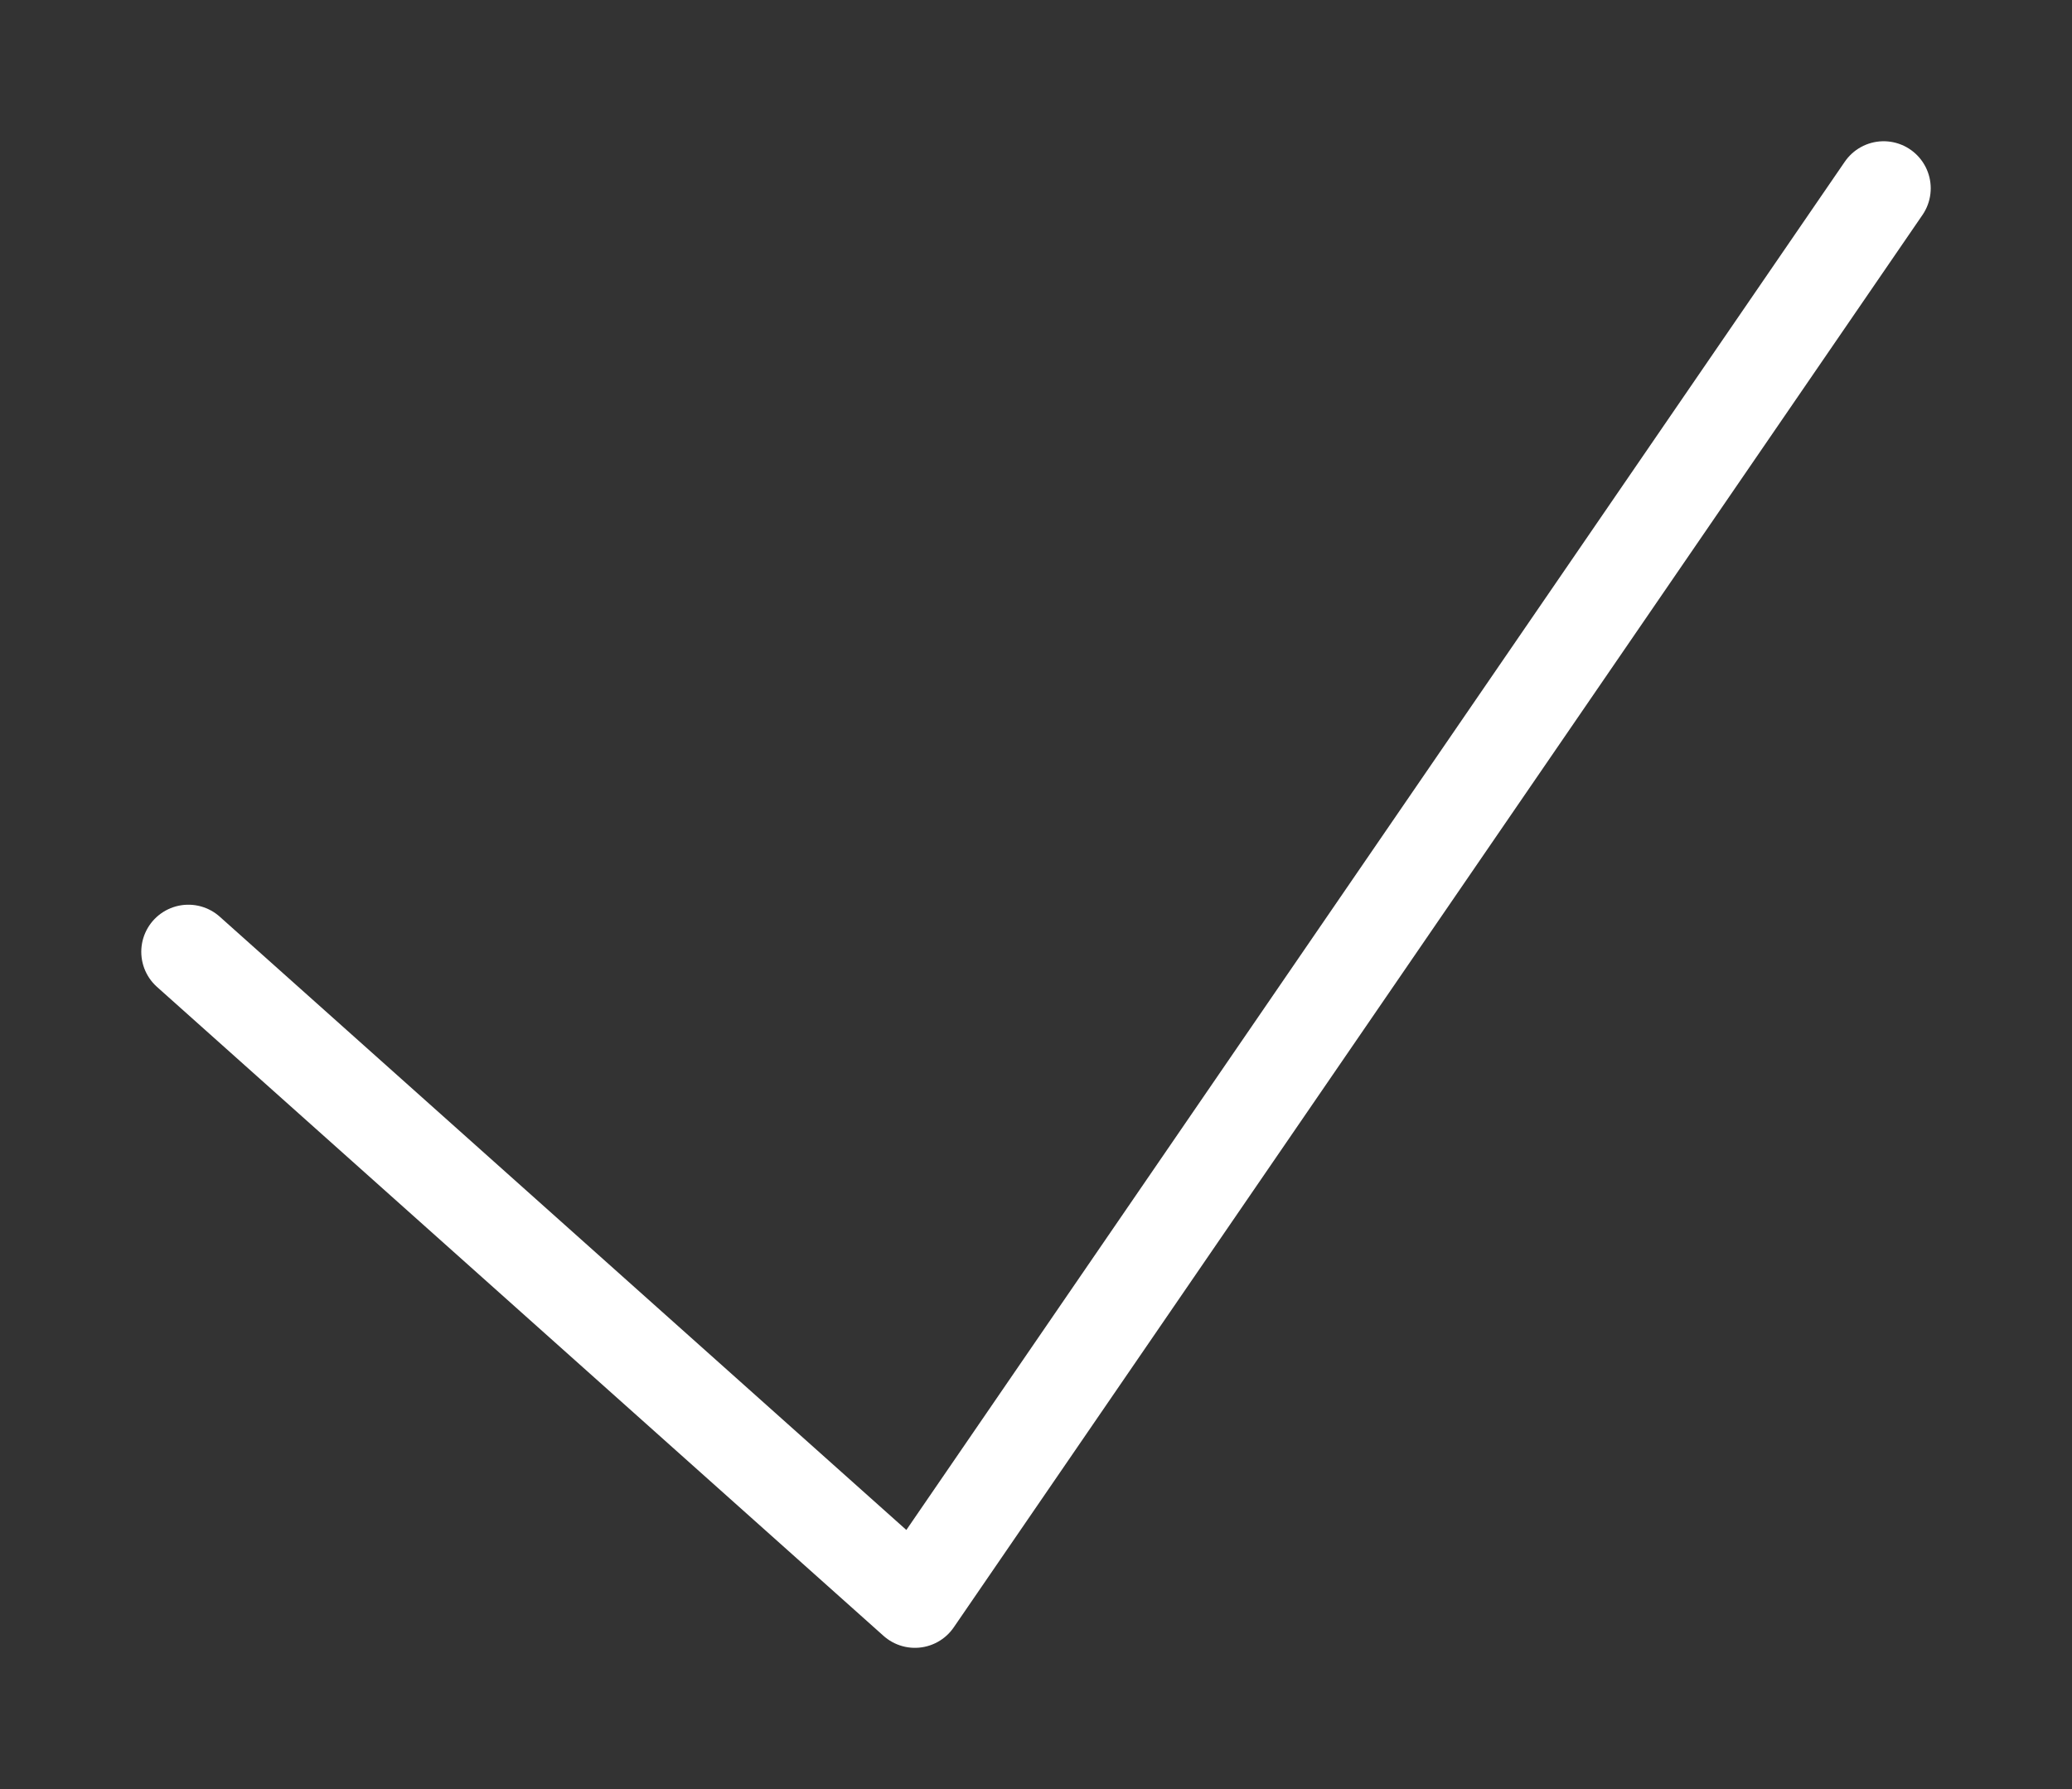 <?xml version="1.0" encoding="UTF-8"?> <svg xmlns="http://www.w3.org/2000/svg" width="88" height="76" viewBox="0 0 88 76" fill="none"><rect x="0" y="0" width="88" height="76" fill="#333333" stroke="none"/> <path d="M8 40.432L38.857 68L80 8" stroke="white" stroke-width="4" stroke-linecap="round" stroke-linejoin="round"></path> </svg> 